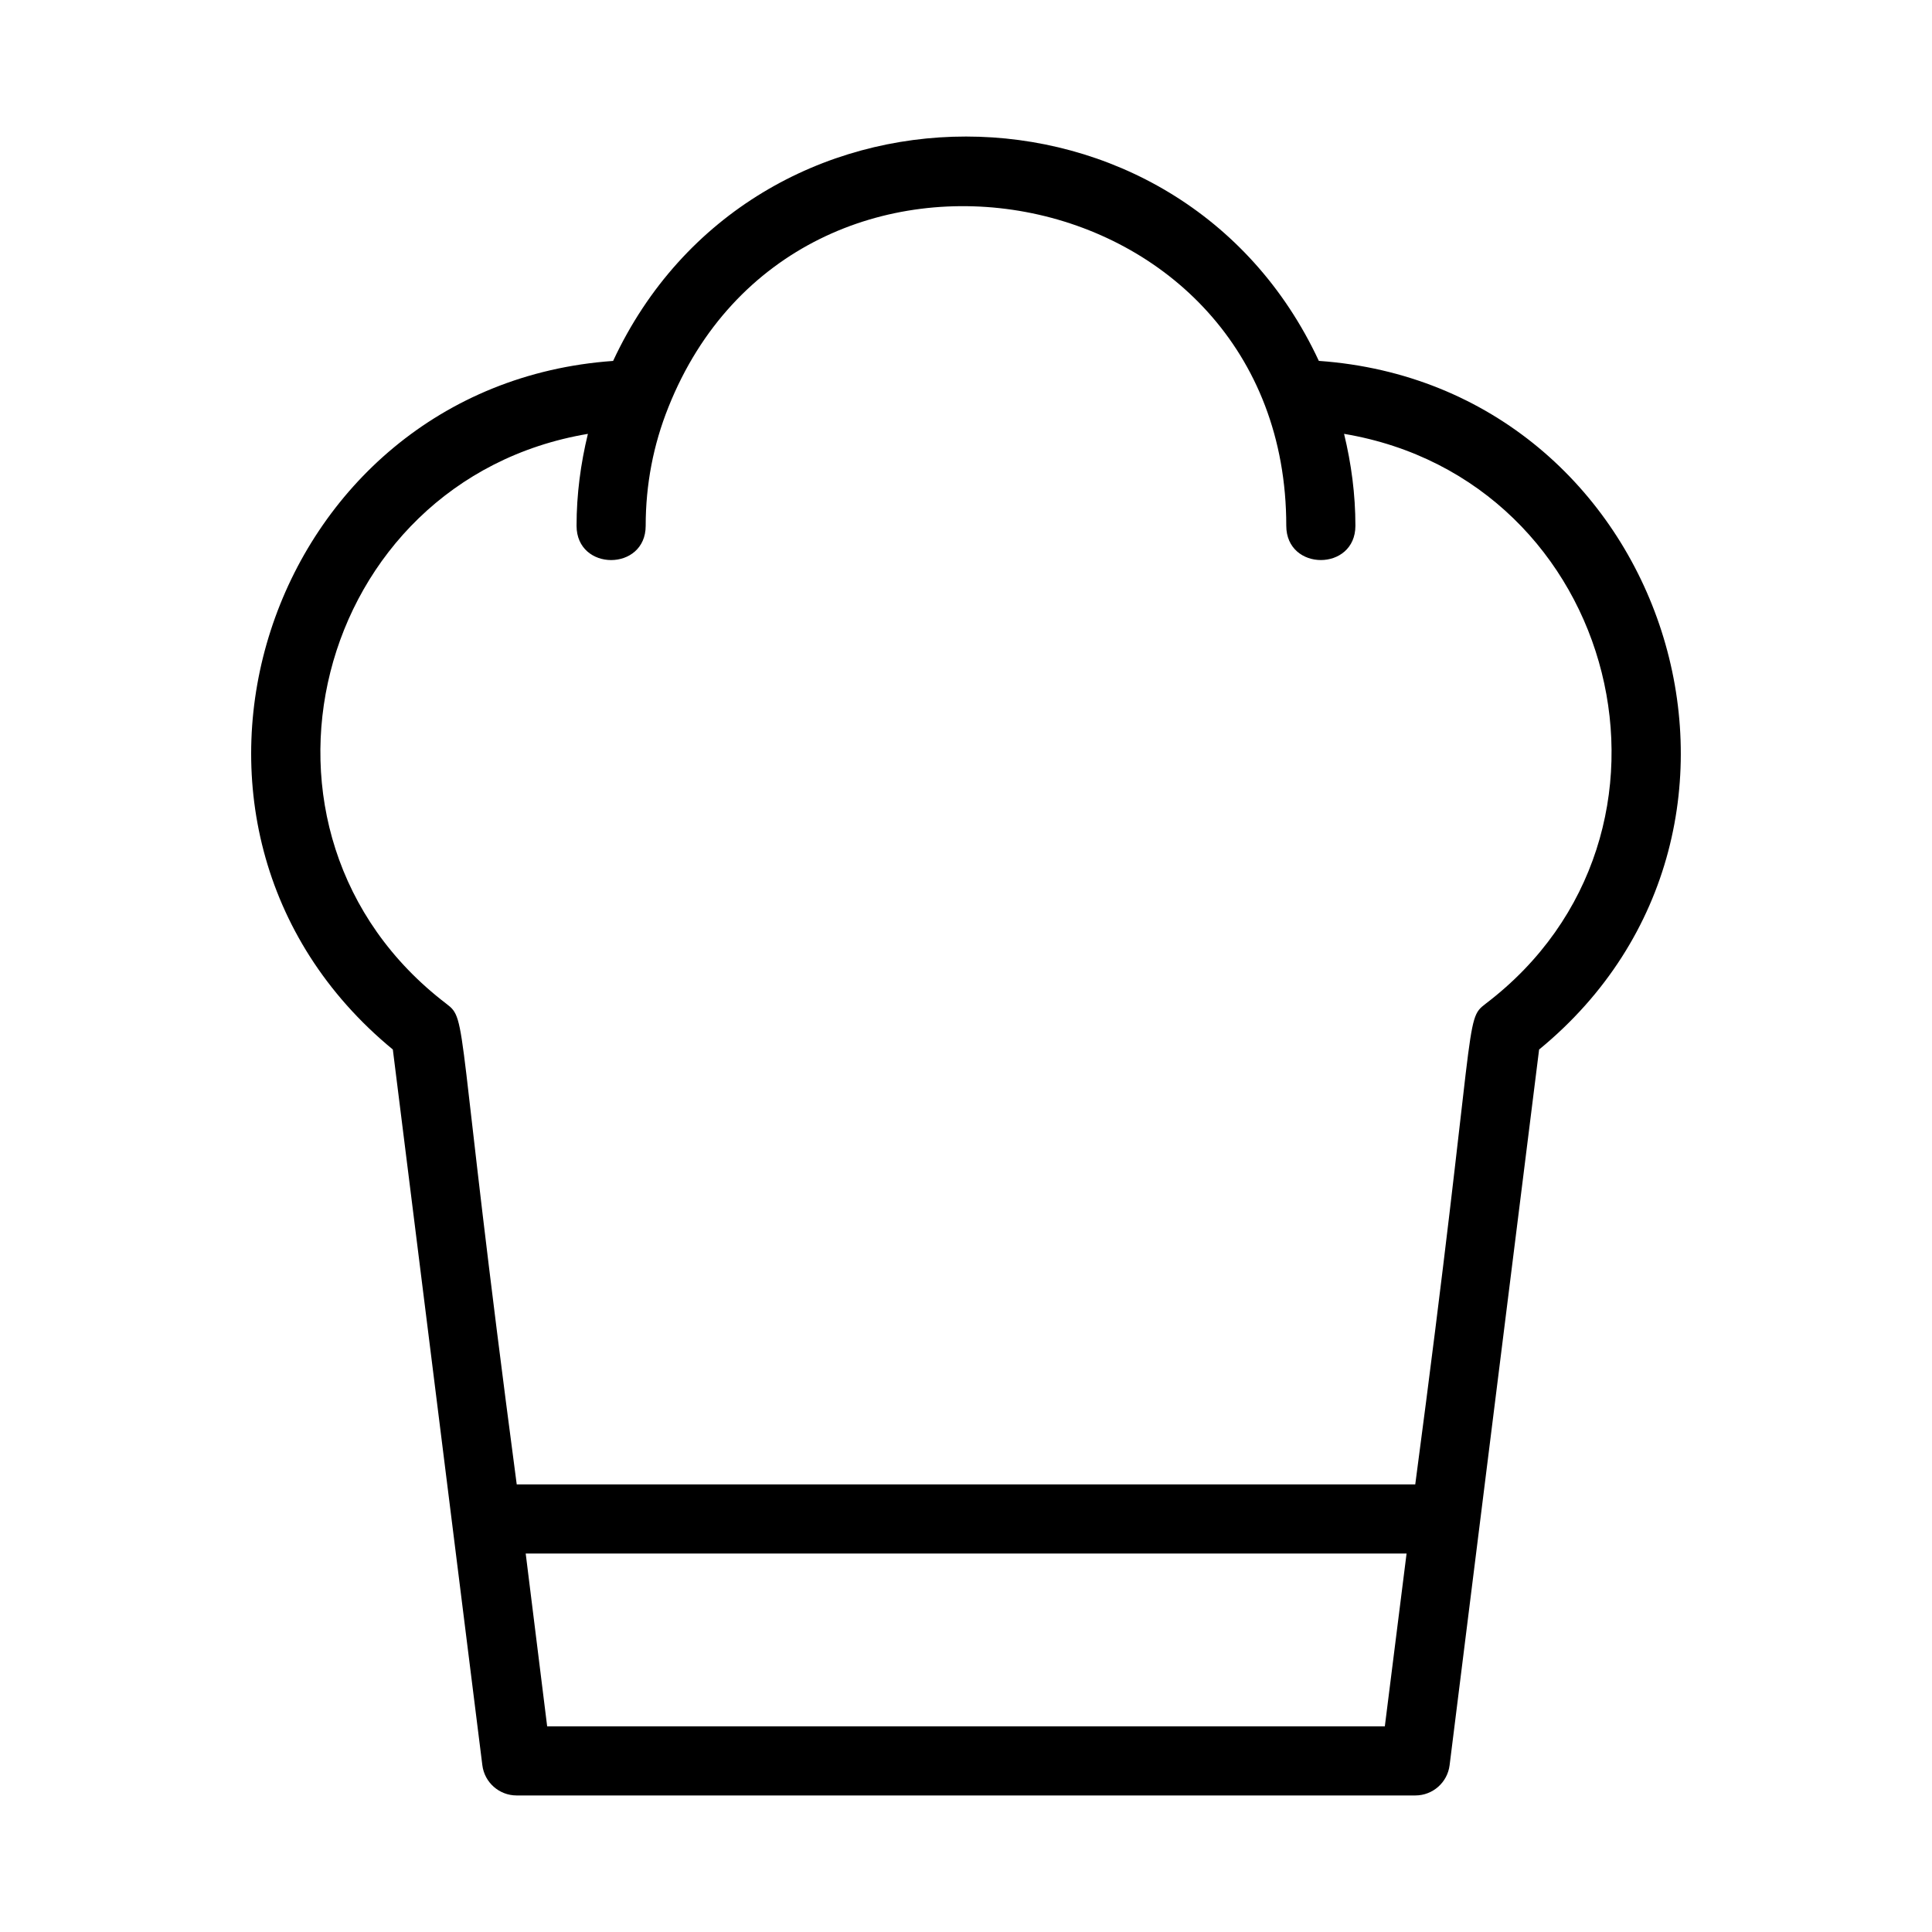 <?xml version="1.0" encoding="UTF-8"?>
<!-- Uploaded to: ICON Repo, www.svgrepo.com, Generator: ICON Repo Mixer Tools -->
<svg fill="#000000" width="800px" height="800px" version="1.1" viewBox="144 144 512 512" xmlns="http://www.w3.org/2000/svg">
 <path d="m493.51 239.65c-36.906-79.223-150.05-79.352-187.03 0-92.051 6.519-130.46 123.14-58.375 182.48 2.758 22.043 20.961 167.61 23.719 189.65 0.566 4.59 4.469 8.035 9.09 8.035h238.16c4.617 0 8.512-3.434 9.086-8.016 32.504-259.91 21.293-170.27 23.719-189.66 71.906-58.992 34.023-175.95-58.371-182.5zm17.484 361.85h-221.99l-5.688-45.801h233.44zm26.727-191.5c-5.805 4.406-2.121 2.688-18.664 127.38h-238.12c-16.477-124.25-12.867-122.95-18.648-127.37-59.297-45.258-35.184-138.8 37.508-151.03-1.922 7.914-3.004 16.039-3.004 24.355 0 12.113 18.32 12.125 18.32 0 0-10.898 2.023-21.461 6.008-31.387 0-0.004 0-0.012 0.004-0.016 34.262-85.941 163.75-62.512 163.75 31.398 0 12.113 18.32 12.125 18.32 0 0-8.316-1.082-16.445-3.004-24.355 72.883 12.254 96.668 106.06 37.527 151.02z"/>
</svg>